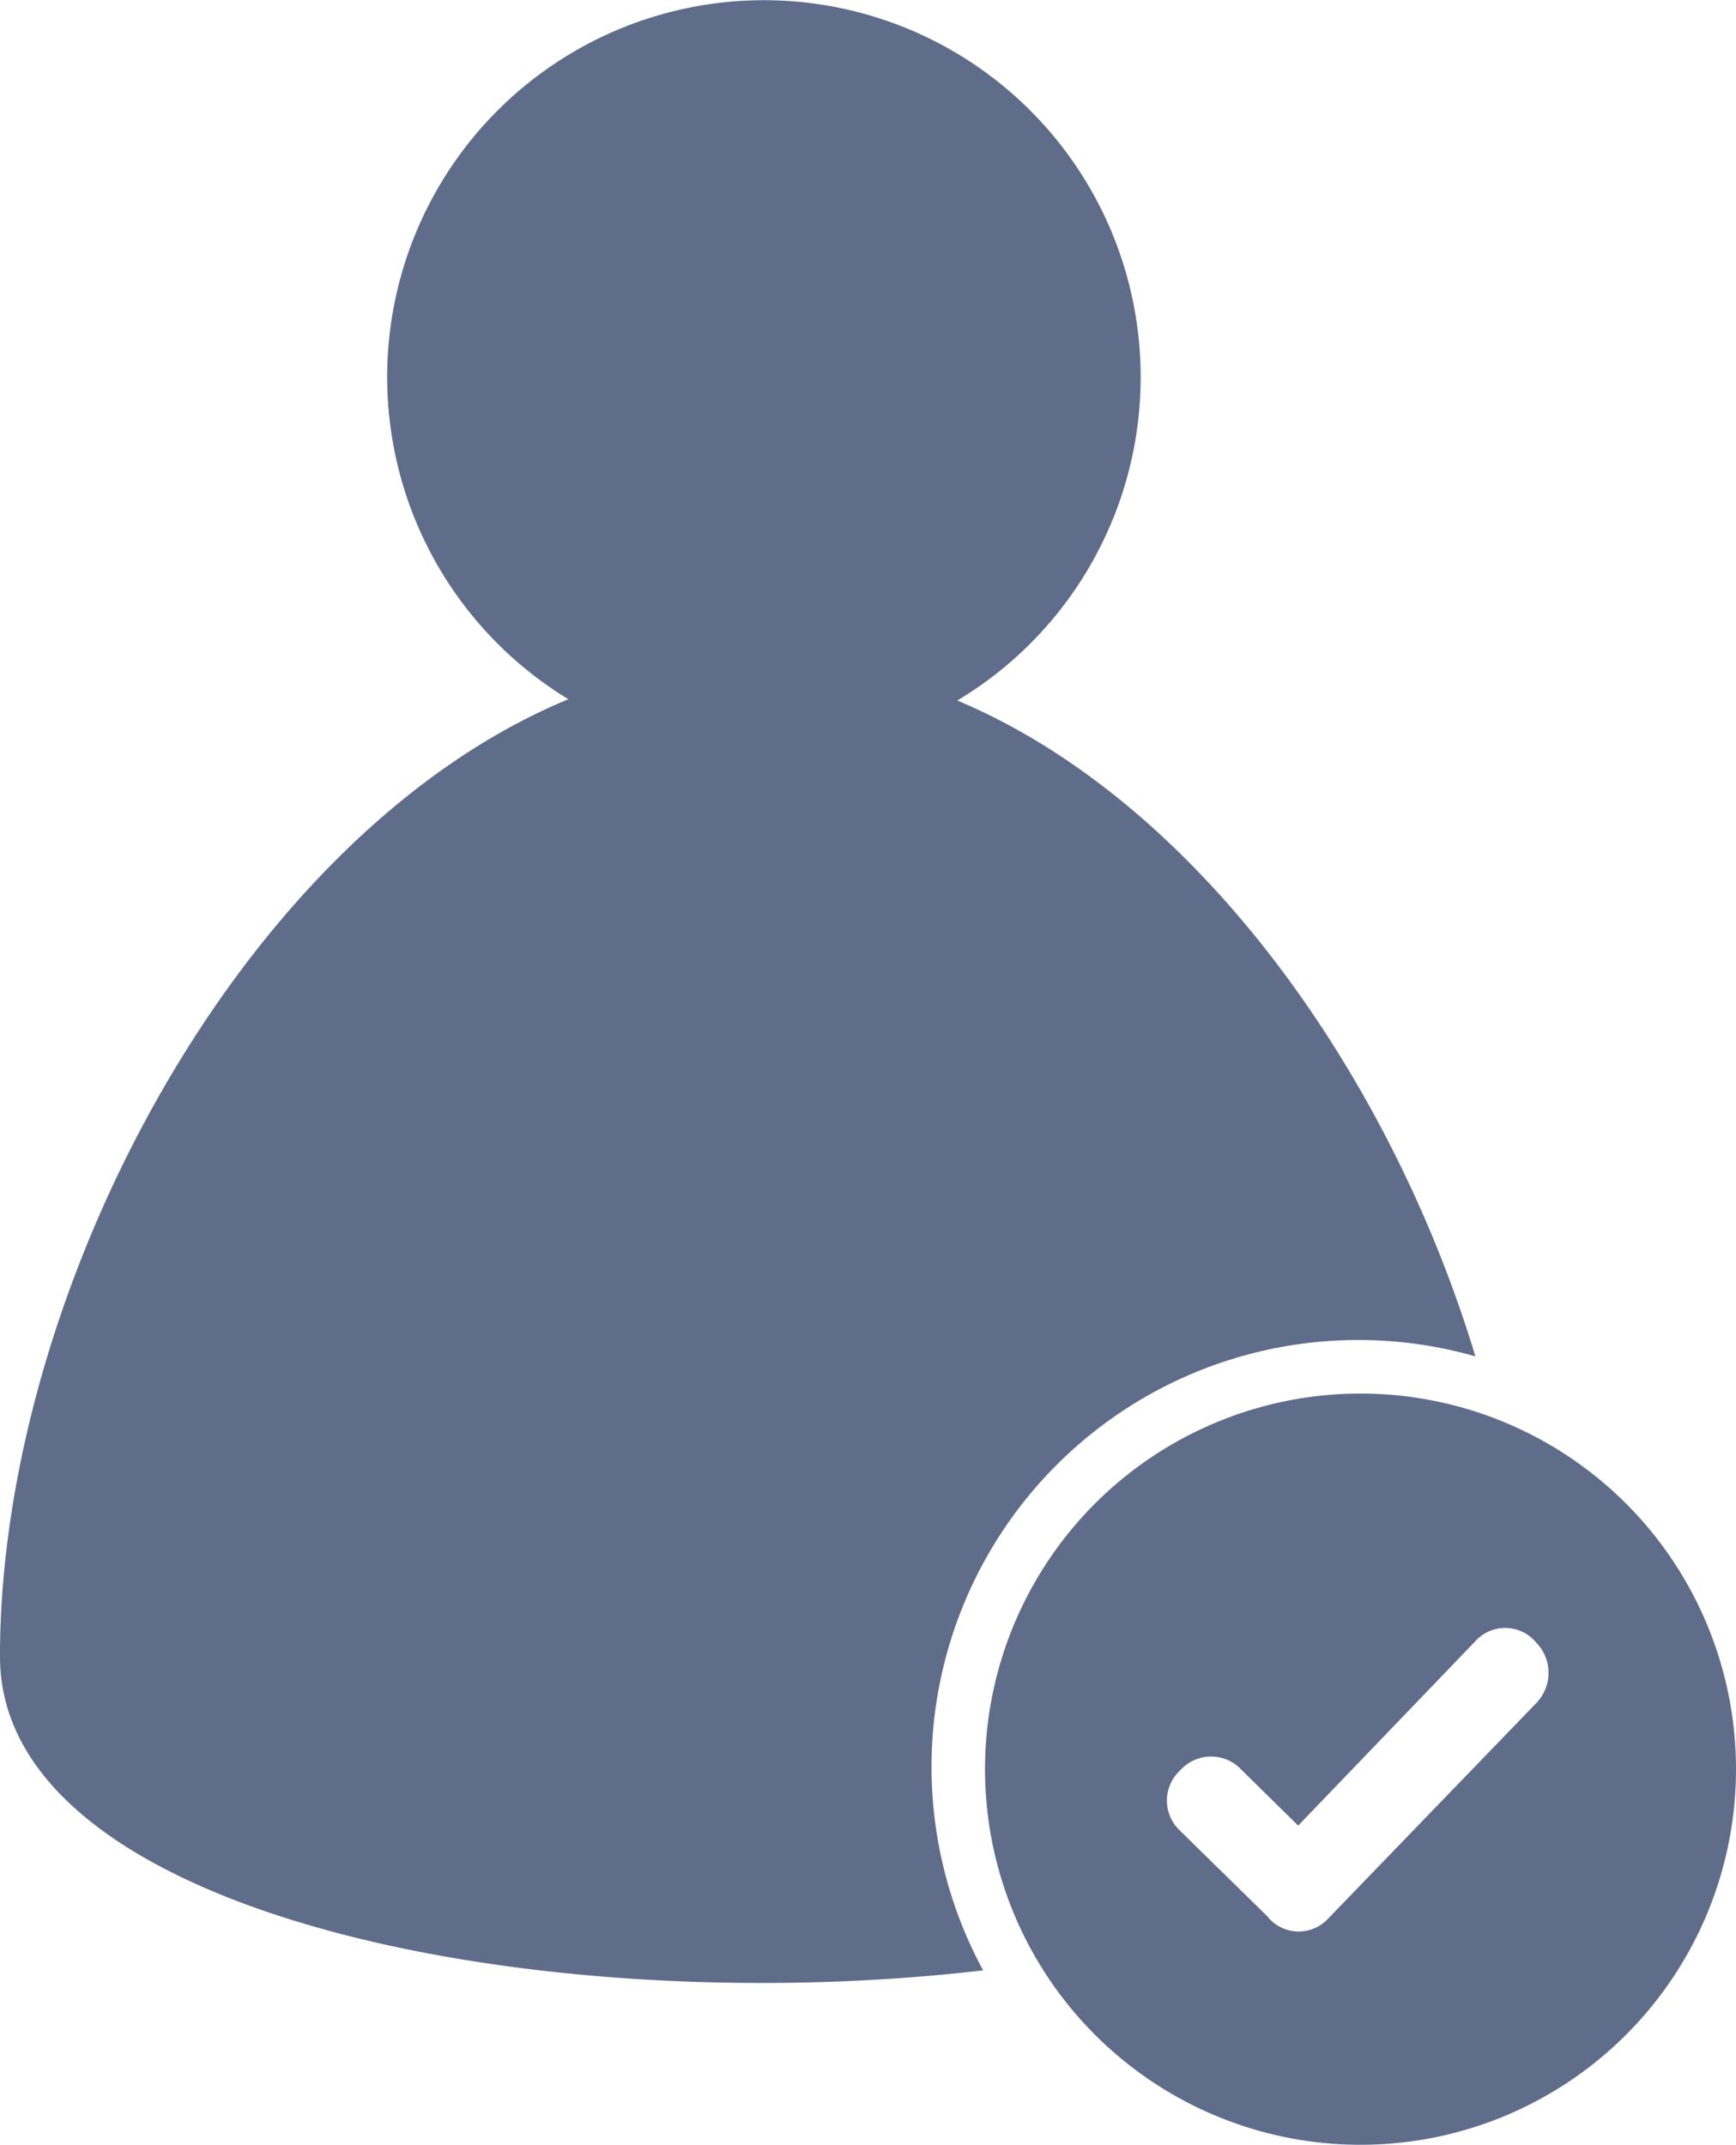 <svg xmlns="http://www.w3.org/2000/svg" width="56.926" height="70.31" viewBox="0 0 56.926 70.31">
  <path id="Path_368" data-name="Path 368" d="M148.02,77.165c0,8.535,17.877,11.961,32.238,10.284A13.994,13.994,0,0,1,196.4,67.322c-2.8-9.259-9.133-18.2-16.989-21.5a12.354,12.354,0,1,0-12.752-.042c-10.724,4.436-18.64,19.385-18.64,31.388Zm32.3,3.69a12.313,12.313,0,1,0,12.315-12.314A12.315,12.315,0,0,0,180.32,80.855Zm8.369-.02,1.9,1.868,5.823-6.058a1.315,1.315,0,0,1,1.9-.03l.093.1a1.422,1.422,0,0,1,0,1.964l-6.841,7.082a1.316,1.316,0,0,1-1.883.035l-.04-.04L189.6,85.7l-2.911-2.854a1.348,1.348,0,0,1-.014-1.911l.1-.1a1.362,1.362,0,0,1,1.918,0Z" transform="translate(-148.02 -22.859)" fill="#5f6c8a" fill-rule="evenodd"/>
</svg>

